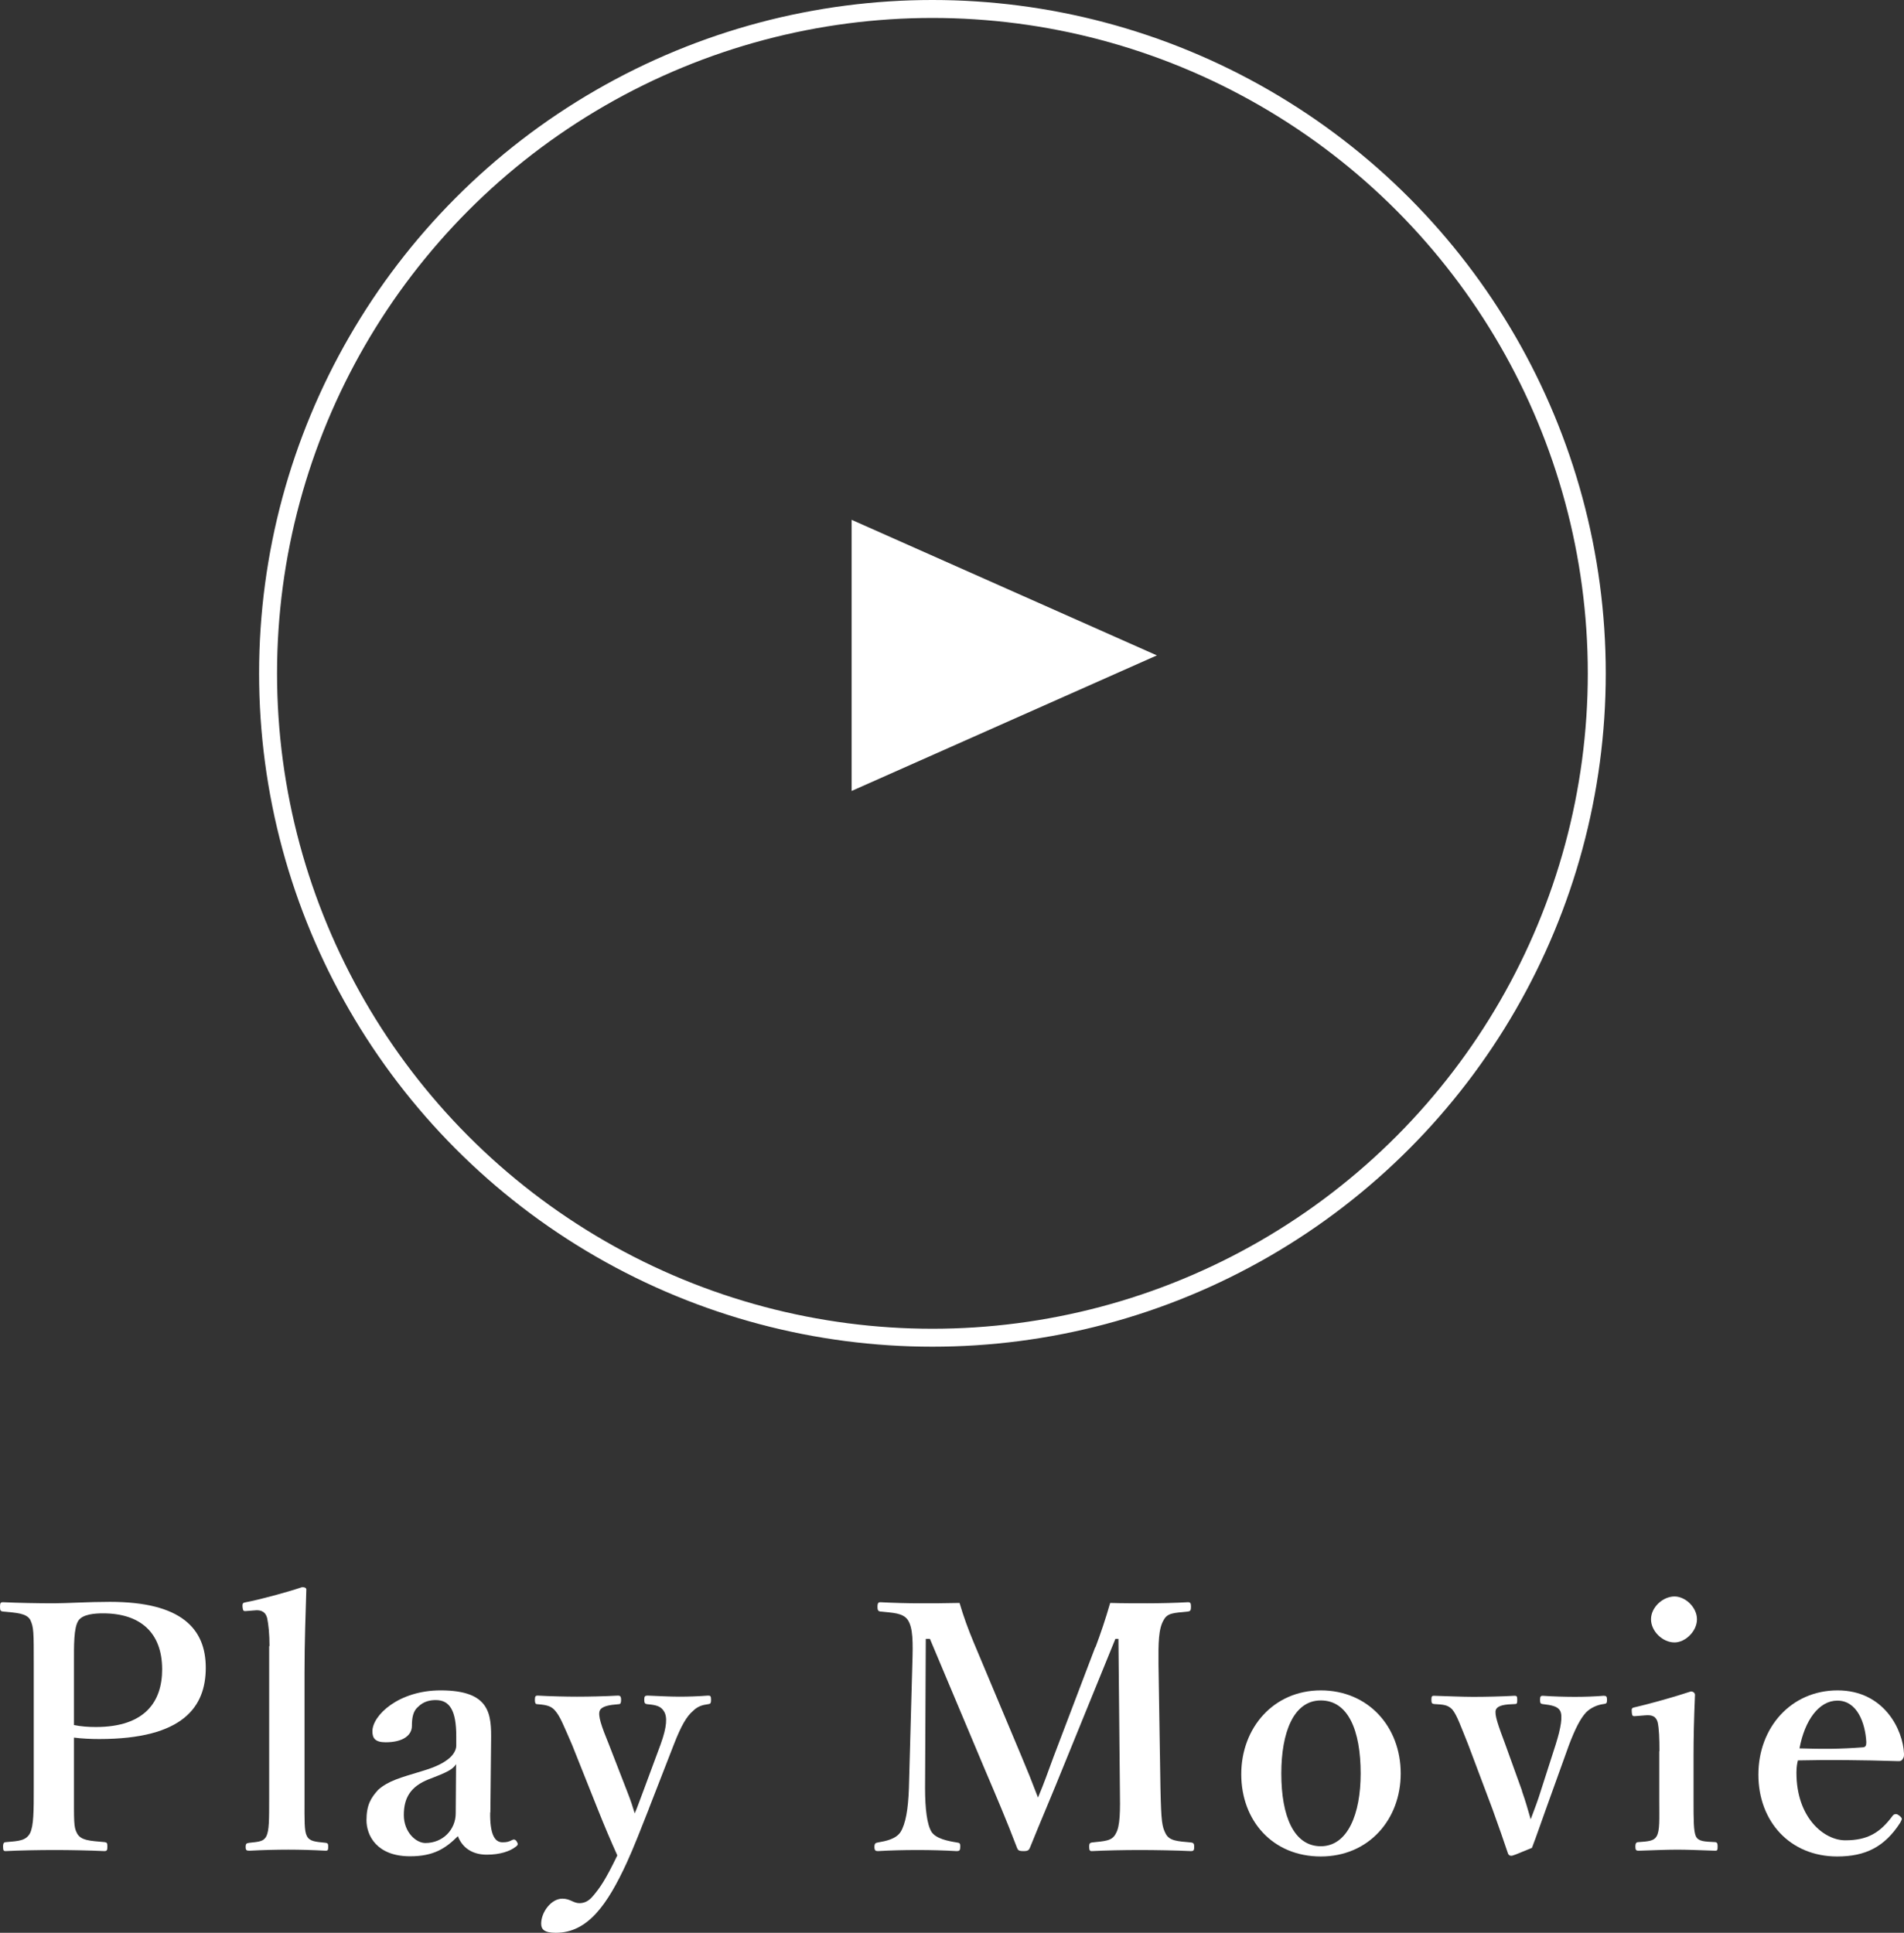 <svg viewBox="0 0 106.04 107.64" xmlns="http://www.w3.org/2000/svg"><rect x="0" y="0" width="106.04" height="107.64" fill="#333333" stroke="none"/><g fill="#fff"><path d="m4.12 99.57c0 1.9-.02 2.18.17 2.53.21.4.72.42 1.54.49.13.02.15.06.15.25s-.02.25-.17.25c-.89-.04-1.9-.06-2.77-.06s-1.92.02-2.72.06c-.11 0-.15-.02-.15-.25 0-.21.06-.25.17-.25.72-.06 1.1-.08 1.33-.49.21-.42.21-1.25.21-2.53v-6.88c0-1.82 0-2.05-.19-2.47-.21-.38-.78-.4-1.52-.47-.13-.02-.17-.04-.17-.27 0-.21.04-.25.17-.25.85.04 1.94.06 2.83.06.72 0 1.9-.08 3.12-.08 3.99 0 5.34 1.5 5.34 3.67s-1.25 3.97-5.93 3.97c-.44 0-.95-.02-1.41-.08v2.79zm0-3.5c.38.08.78.11 1.22.11 2.74 0 3.69-1.42 3.69-3.21 0-2.05-1.22-3.12-3.29-3.12-.44 0-1.12.04-1.37.4-.27.4-.25 1.39-.25 2.43v3.38z"/><path d="m15.01 91.68c0-.68-.06-1.23-.13-1.56-.08-.34-.32-.46-.63-.44l-.51.04c-.17.02-.21 0-.23-.21-.02-.23.02-.25.19-.28.78-.15 2.2-.53 3.13-.84.13 0 .23.04.23.13-.04 1.42-.1 2.81-.1 4.67v7.03c0 1.16-.02 1.75.13 2.03.15.3.46.32 1.06.38.11.02.13.06.13.23 0 .19-.04.21-.15.21-.7-.04-1.44-.06-2.07-.06-.67 0-1.46.02-2.17.06-.17 0-.21-.04-.21-.21s.04-.21.19-.23c.59-.06.82-.08.97-.38.15-.32.15-.91.15-2.03v-8.55z"/><path d="m27.3 100.93c-.02 1.22.25 1.67.68 1.67.23 0 .34-.02.55-.13.08-.04.17-.04.25.09s.08.19-.06.29c-.32.25-.87.44-1.61.44-.82 0-1.37-.4-1.61-1.03-.68.68-1.35 1.12-2.66 1.12-1.86 0-2.43-1.16-2.43-2.01s.25-1.25.65-1.69c.57-.51 1.25-.68 2.43-1.04.84-.25 1.2-.46 1.48-.68.25-.19.44-.48.44-.74v-.53c0-1.42-.36-2.01-1.14-2.01-.3 0-.67.06-.99.38-.27.23-.34.59-.34 1.06 0 .51-.48.91-1.46.91-.59 0-.74-.23-.74-.61 0-.89 1.46-2.28 3.8-2.28 2.79 0 2.83 1.35 2.81 2.83l-.04 3.97zm-1.9-2.68c-.19.29-.46.44-1.52.84-1.01.4-1.39 1.03-1.39 1.99s.68 1.56 1.2 1.56c.99 0 1.69-.76 1.69-1.65z"/><path d="m36.14 100.73c-.46 1.16-.84 2.15-1.23 3-1.08 2.34-2.17 3.91-3.95 3.91-.65 0-.82-.19-.82-.51 0-.63.55-1.39 1.18-1.39.44 0 .61.25.95.25.23 0 .49-.08.74-.38.4-.47.7-.89 1.37-2.28-.38-.85-.66-1.5-1.08-2.55l-1.44-3.61c-.48-1.1-.65-1.54-.91-1.86-.21-.27-.44-.36-1.01-.4-.09 0-.15-.02-.15-.25 0-.19.04-.23.15-.23.72.04 1.58.06 2.2.06.67 0 1.56-.02 2.28-.06.11 0 .17.04.17.23 0 .23-.06.25-.15.25-.51.04-.91.11-1.03.34-.13.27.08.87.51 1.92l.99 2.55c.25.63.32.89.44 1.27.15-.34.25-.65.51-1.33l.93-2.51c.36-.99.38-1.54.19-1.84-.17-.29-.44-.36-.93-.4-.13-.02-.17-.06-.17-.25s.04-.23.19-.23c.51.02 1.23.06 1.75.06.55 0 1.08-.02 1.61-.06.13 0 .17.02.17.23s-.04.23-.17.25c-.3.04-.57.11-.84.38-.34.29-.65.8-1.06 1.86l-1.39 3.57z"/><path d="m61.01 91.74c.3-.8.55-1.54.82-2.47.65.02 1.41.02 2.07.02.7 0 1.56-.02 2.26-.06.13 0 .17.04.17.25s-.04.25-.17.27c-.82.08-1.14.08-1.35.47-.29.48-.3 1.27-.29 2.47l.11 6.9c.04 1.9.09 2.13.29 2.53.21.4.63.42 1.42.49.13.02.17.06.17.25s-.04.23-.19.23c-.87-.04-1.99-.06-2.83-.06-.91 0-1.86.02-2.68.06-.11 0-.15-.04-.15-.25 0-.17.04-.21.15-.23.74-.08 1.12-.08 1.33-.49.25-.42.25-1.25.23-2.53l-.08-8.32h-.17l-2.77 6.8c-.85 2.11-1.39 3.34-1.98 4.81-.06.15-.11.21-.36.21-.3 0-.32-.06-.38-.21-.57-1.5-1.1-2.74-1.82-4.43l-3.02-7.18h-.23l-.04 8.32c0 1.14.11 2.03.36 2.43.25.38.91.51 1.41.59.17.02.19.06.19.23 0 .21-.04.25-.21.25-.72-.04-1.39-.06-2.18-.06s-1.48.02-2.2.06c-.13 0-.19-.04-.19-.23s.06-.23.19-.25c.46-.08 1.01-.19 1.27-.59.27-.44.42-1.24.46-2.43l.19-6.9c.04-1.25.04-2.03-.25-2.47-.27-.4-.85-.4-1.52-.47-.11-.02-.17-.04-.17-.27 0-.21.06-.25.15-.25.76.04 1.56.06 2.18.06.68 0 1.46 0 2.24-.02.23.78.48 1.46.78 2.18l2.66 6.34c.4.95.55 1.33.93 2.32.38-.91.48-1.23.87-2.28l2.32-6.1z"/><path d="m78.01 98.77c0 2.55-1.77 4.62-4.45 4.62s-4.43-1.99-4.43-4.58 1.8-4.67 4.43-4.67 4.45 2.01 4.45 4.63zm-6.65 0c0 2.38.7 4.05 2.2 4.05s2.22-1.8 2.22-4.05c0-2.41-.7-4.07-2.22-4.07s-2.2 1.79-2.2 4.07z"/><path d="m84.76 99.74c.21.59.3.93.49 1.58.25-.67.38-.99.59-1.67l.8-2.49c.3-.95.4-1.6.25-1.88-.13-.25-.47-.32-.99-.38-.09-.02-.13-.04-.13-.23s.04-.23.15-.23c.55.04 1.27.06 1.79.06.55 0 1.1-.02 1.6-.06.15 0 .19.04.19.23s-.04.21-.19.23c-.32.04-.7.19-.97.46-.32.34-.61.91-.95 1.8l-1.27 3.53c-.36.99-.49 1.41-.8 2.22-.97.4-1.06.44-1.16.44-.08 0-.13-.04-.17-.11-.27-.8-.49-1.44-.87-2.49l-1.35-3.59c-.42-1.04-.63-1.65-.89-1.96-.25-.25-.46-.27-1.01-.3-.11-.02-.15-.04-.15-.23s.02-.23.15-.23c.72.02 1.56.06 2.18.06.67 0 1.58-.02 2.3-.06.13 0 .15.04.15.23s-.02.23-.13.23c-.53.02-.95.06-1.06.32-.09.27.13.87.53 1.94l.93 2.58z"/><path d="m92.42 97.53c0-.72-.02-1.25-.1-1.62-.09-.3-.28-.42-.7-.38l-.49.04c-.19.02-.23.02-.25-.21s0-.25.21-.29c.74-.17 2.18-.57 3.08-.87.13 0 .23.08.23.19-.06 1.39-.08 2.45-.08 3.36v2.49c0 1.14 0 1.73.13 2.03.15.29.48.29 1.08.32.11.02.13.08.13.25 0 .19-.02.23-.13.23-.68-.02-1.46-.06-2.11-.06s-1.5.04-2.15.06c-.15 0-.19-.04-.19-.23 0-.17.04-.25.17-.25.55-.04.86-.06 1.01-.32.19-.32.15-.93.15-2.03v-2.72zm2.09-7.35c0 .67-.65 1.29-1.25 1.29-.67 0-1.31-.63-1.31-1.29s.65-1.27 1.31-1.27c.61 0 1.25.61 1.25 1.27z"/><path d="m100.05 98.73c0 2.51 1.54 3.76 2.72 3.76 1.24 0 1.94-.42 2.64-1.37.06-.08.13-.09.19-.09s.11.04.17.08c.08.06.15.13.15.19 0 .04-.04.11-.09.21-.87 1.35-1.94 1.88-3.51 1.88-2.62 0-4.39-1.94-4.39-4.56s1.82-4.69 4.41-4.69 3.65 2.2 3.7 3.53c0 .15 0 .19-.09.32-.09.11-.17.09-.29.09-1.92-.06-3.84-.08-5.53-.04-.04.17-.08.36-.08.68zm3.72-1.42c.15-.02.17-.13.17-.3-.06-1.06-.51-2.3-1.61-2.3-1.03 0-1.82 1.1-2.11 2.66 1.33.04 2.22.04 3.55-.06z"/></g><circle cx="51.93" cy="37.5" fill="none" r="37" stroke="#fff" stroke-miterlimit="10"/><path d="m64.43 36.5-17-7.55v15.1z" fill="#fff"/></svg>